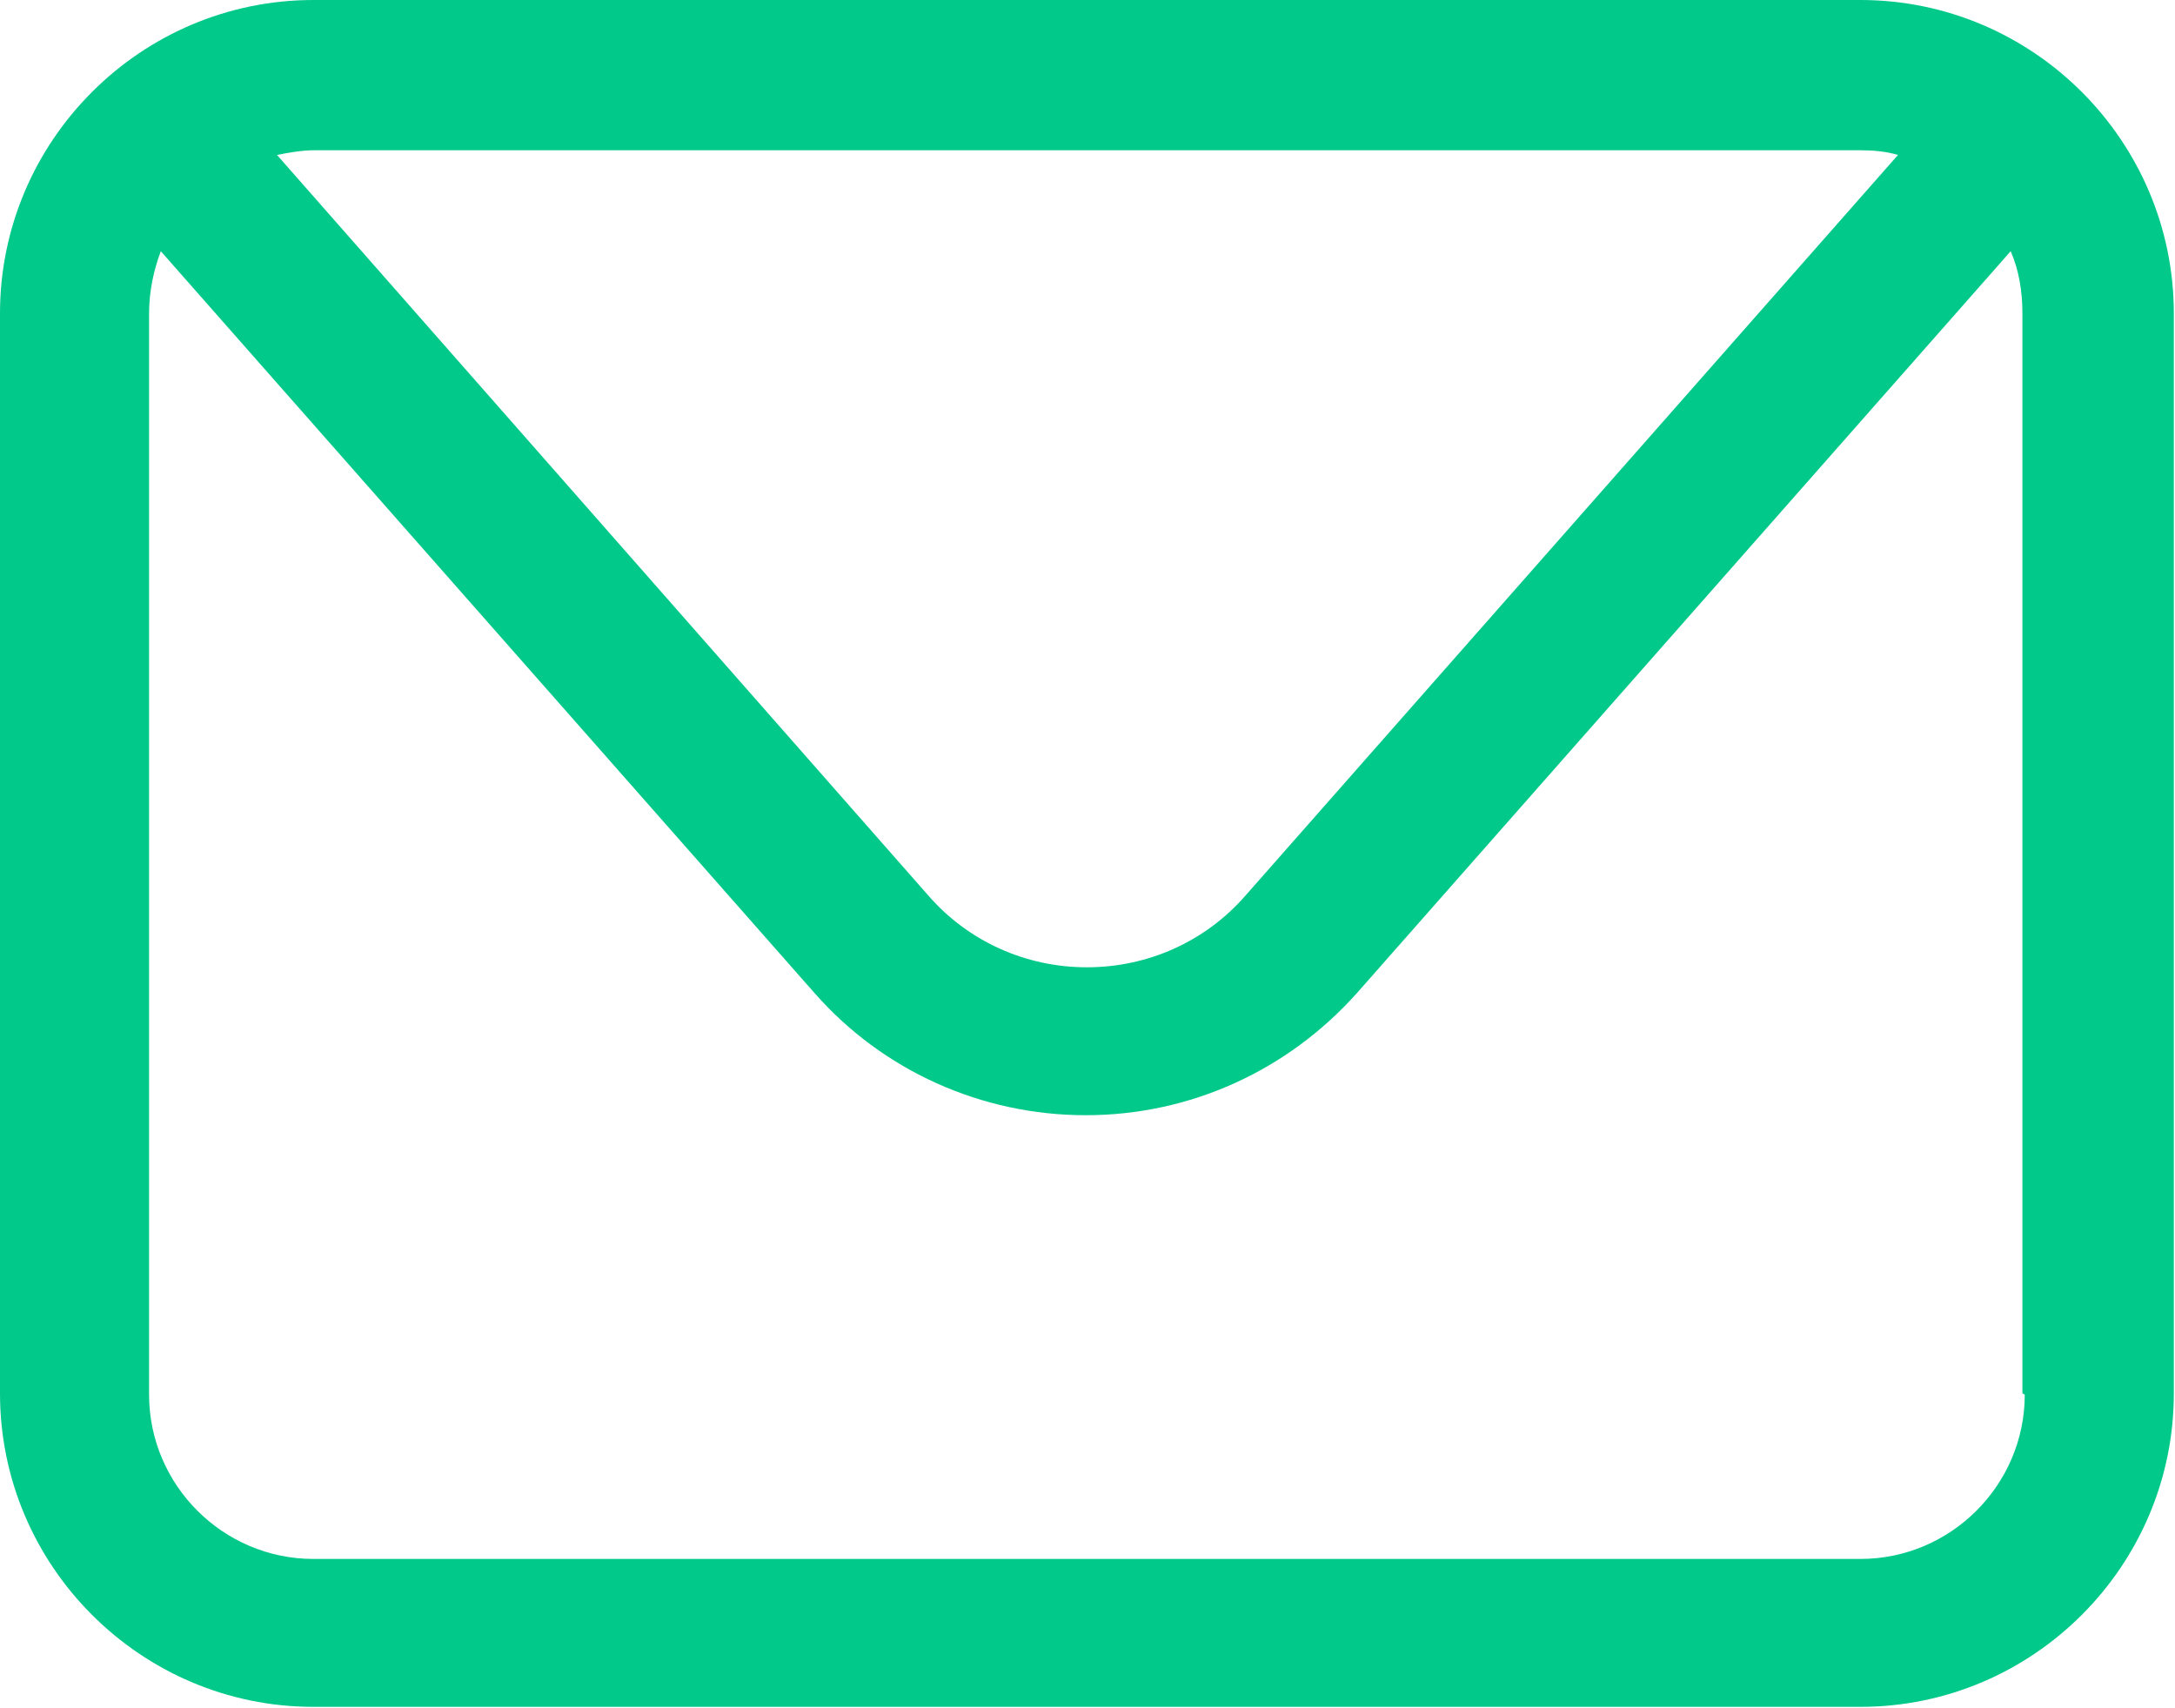 <?xml version="1.0" encoding="UTF-8"?>
<svg id="Capa_2" data-name="Capa 2" xmlns="http://www.w3.org/2000/svg" viewBox="0 0 18.53 14.55">
  <defs>
    <style>
      .cls-1 {
        fill: #00c98a;
      }
    </style>
  </defs>
  <g id="Capa_1-2" data-name="Capa 1">
    <path class="cls-1" d="M15.85,0H2.67C1.2,0,0,1.2,0,2.67v9.2c0,1.47,1.2,2.67,2.67,2.67h13.18c1.47,0,2.67-1.2,2.67-2.67V2.67c0-1.47-1.2-2.67-2.67-2.67ZM15.85,1.28c.11,0,.22.01.32.04l-5.56,6.31c-.34.39-.83.61-1.35.61s-1.01-.22-1.35-.61L2.36,1.32c.1-.02.21-.04.32-.04h13.18ZM17.25,11.88c0,.77-.63,1.4-1.4,1.4H2.67c-.77,0-1.4-.63-1.4-1.4V2.67c0-.19.04-.37.1-.53l5.57,6.32c.58.66,1.42,1.04,2.31,1.04s1.72-.38,2.31-1.04l5.57-6.32c.07.16.1.34.1.53v9.2Z"/>
  </g>
</svg>